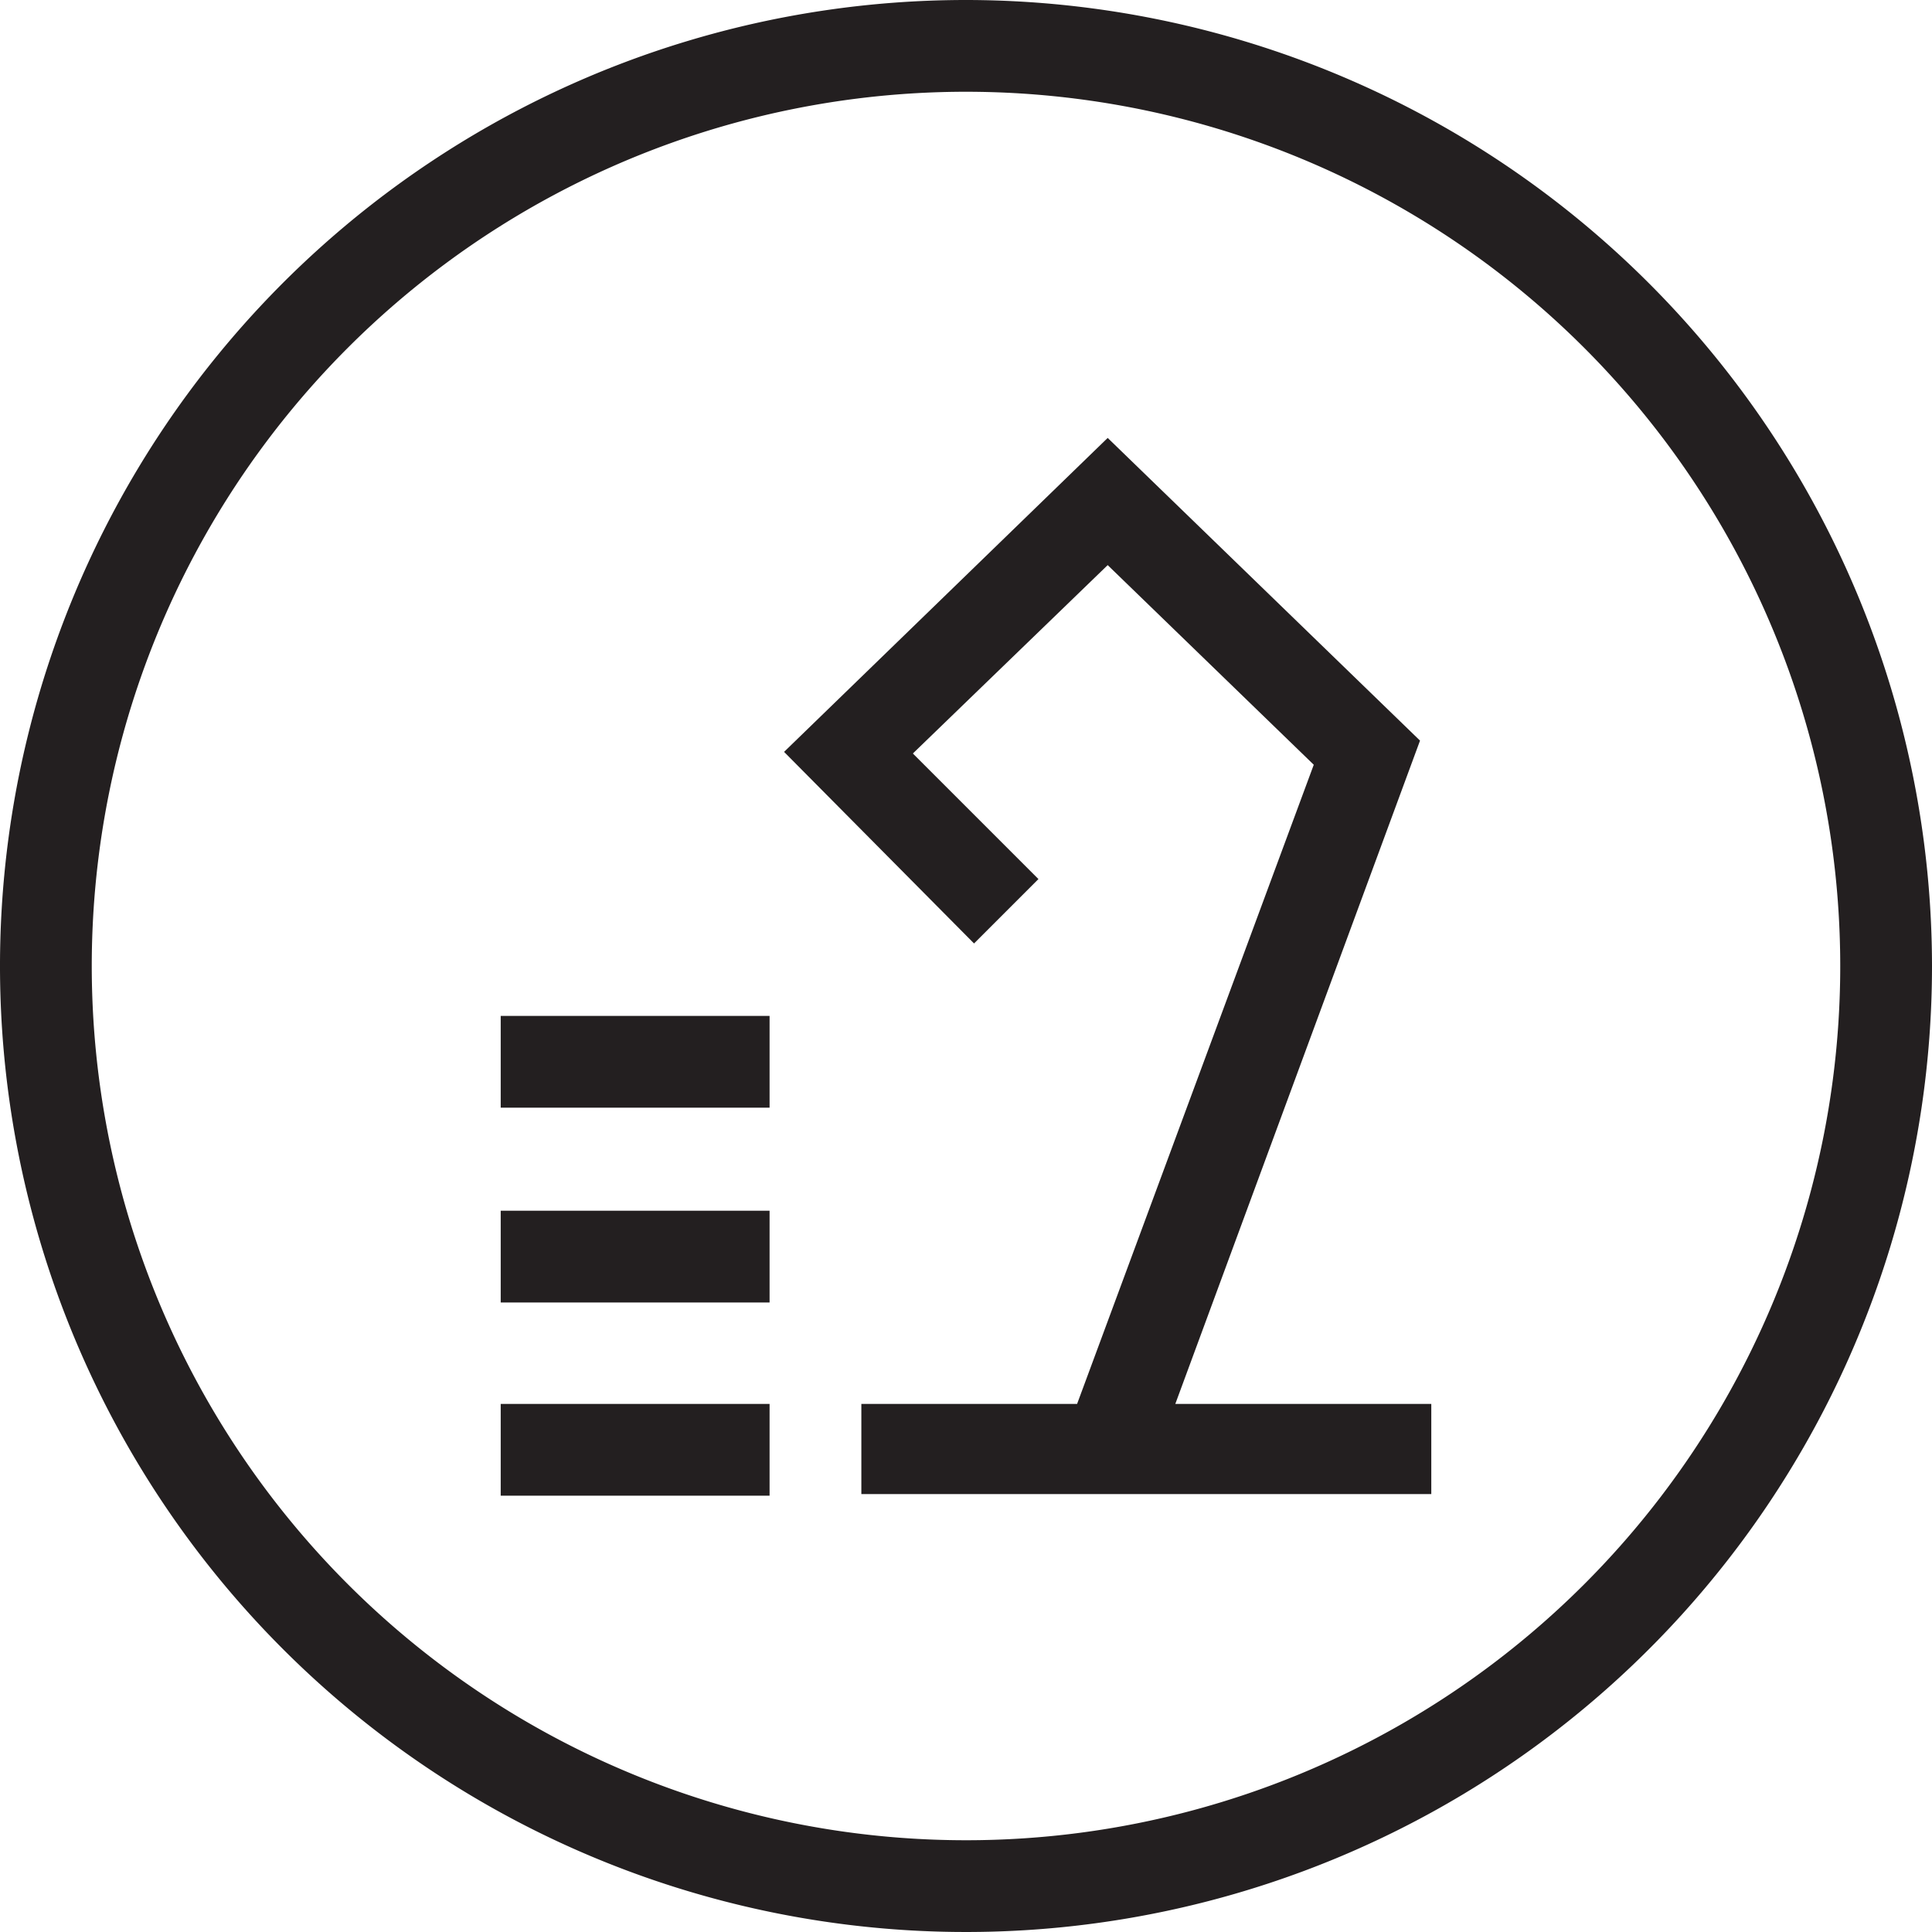 <svg id="GLIDER_ITF_WEB_ASSETS_01_Dockers_Circle" data-name="GLIDER_ITF_WEB ASSETS_01_Dockers_Circle" xmlns="http://www.w3.org/2000/svg" width="145" height="145" viewBox="0 0 145 145">
  <path id="Path_171" data-name="Path 171" d="M96.429,49.917,72.988,27.2,48.7,50.763,62.958,65.142l4.833-4.833-9.425-9.425L72.988,36.746,88.454,51.729,70.692,99.7H54.5v6.767H97.275V99.7H78.063Z" transform="translate(10.146 5.667)" fill="#231f20"/>
  <rect id="Rectangle_121" data-name="Rectangle 121" width="20.179" height="6.887" transform="translate(37.579 105.367)" fill="#231f20"/>
  <rect id="Rectangle_122" data-name="Rectangle 122" width="20.179" height="6.887" transform="translate(37.579 90.867)" fill="#231f20"/>
  <rect id="Rectangle_123" data-name="Rectangle 123" width="20.179" height="6.887" transform="translate(37.579 76.246)" fill="#231f20"/>
  <path id="Path_172" data-name="Path 172" d="M72.5,0A72.5,72.5,0,1,0,145,72.5,72.557,72.557,0,0,0,72.5,0Zm0,138.113A65.613,65.613,0,1,1,138.113,72.5,65.6,65.6,0,0,1,72.5,138.113Z" fill="#231f20"/>
</svg>
